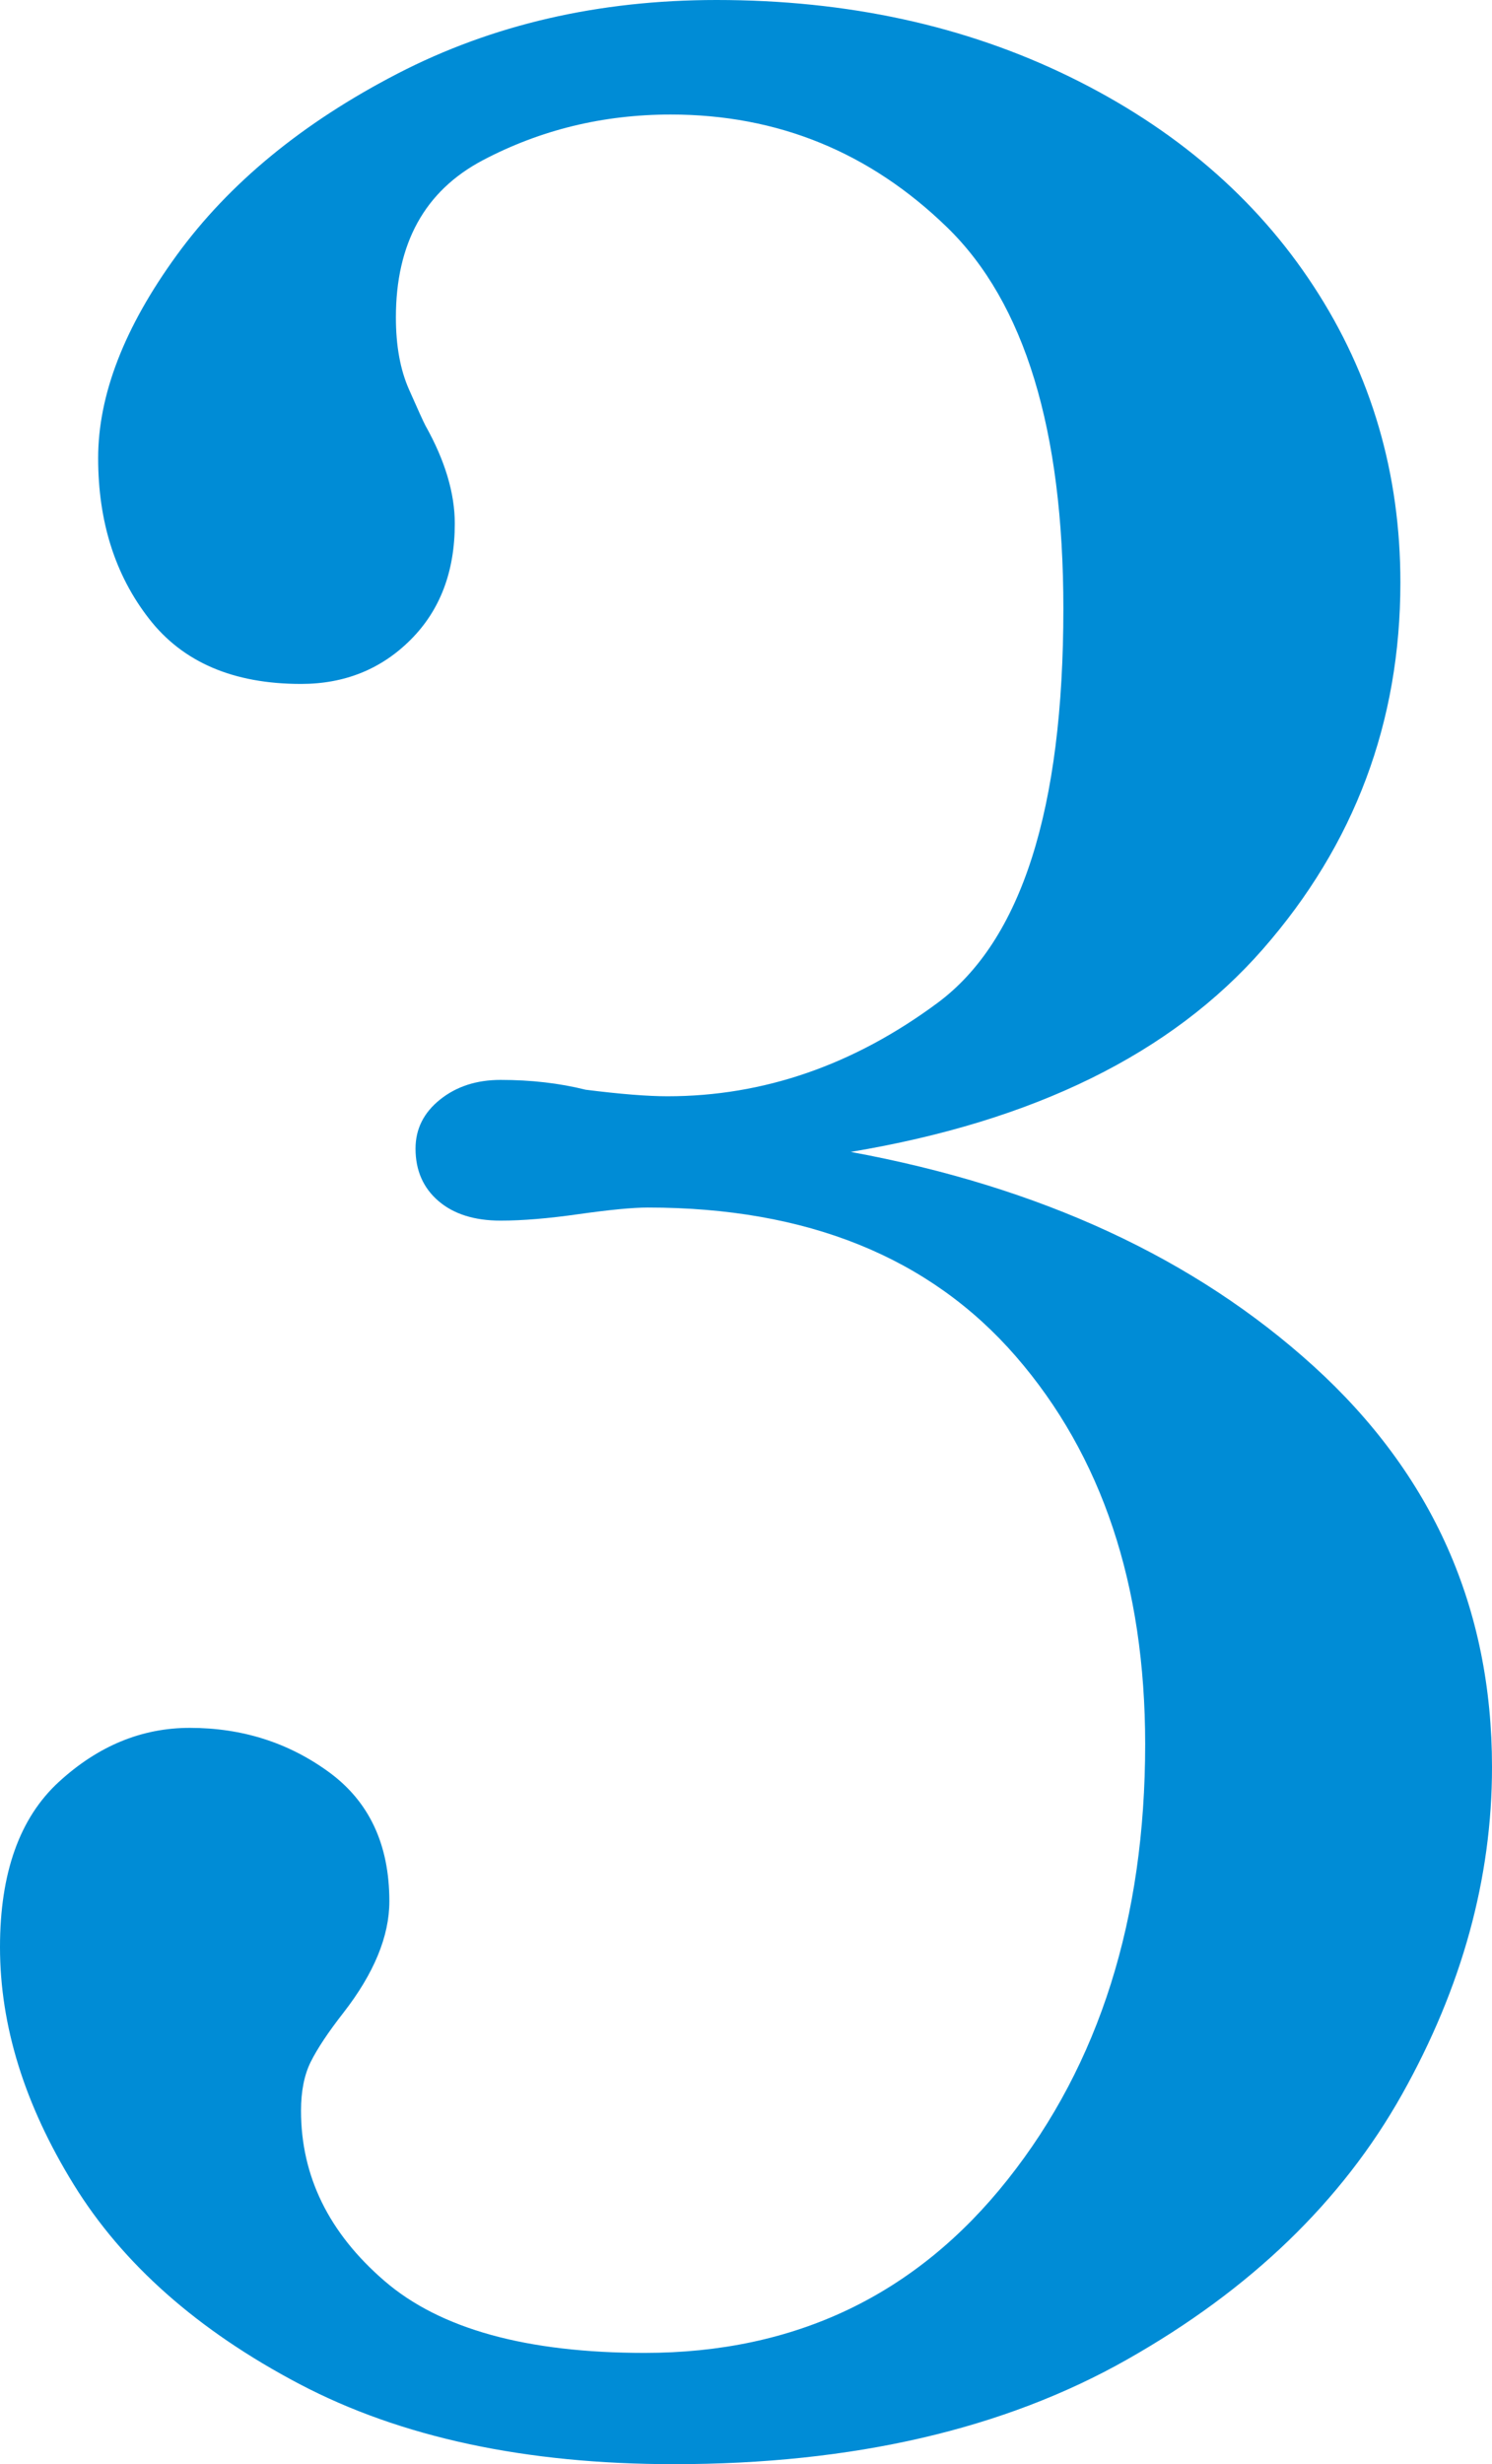 <?xml version="1.0" encoding="UTF-8"?><svg id="_レイヤー_1" xmlns="http://www.w3.org/2000/svg" viewBox="0 0 145.92 240.96"><defs><style>.cls-1{isolation:isolate;}.cls-2{fill:#008cd6;}</style></defs><g id="_3" class="cls-1"><g class="cls-1"><path class="cls-2" d="M128.48,133.6c11.62,10.56,17.44,23.63,17.44,39.2,0,10.88-2.94,21.55-8.8,32-5.87,10.46-14.83,19.1-26.88,25.92-12.05,6.83-26.83,10.24-44.32,10.24-14.51,0-26.72-2.62-36.64-7.84s-17.28-11.73-22.08-19.52c-4.8-7.79-7.2-15.52-7.2-23.2,0-7.25,1.92-12.64,5.76-16.16,3.84-3.52,8.1-5.28,12.8-5.28,5.12,0,9.65,1.44,13.6,4.32,3.95,2.88,5.92,7.09,5.92,12.64,0,3.41-1.5,7.04-4.48,10.88-1.5,1.92-2.56,3.52-3.2,4.8-.64,1.28-.96,2.88-.96,4.8,0,6.4,2.72,11.95,8.16,16.64,5.44,4.7,13.92,7.04,25.44,7.04,14.72,0,26.56-5.65,35.52-16.96,8.96-11.3,13.44-25.49,13.44-42.56,0-15.57-4.22-28.21-12.64-37.92-8.43-9.71-20.43-14.56-36-14.56-1.5,0-3.73.22-6.72.64-2.99.43-5.55.64-7.68.64-2.56,0-4.59-.64-6.08-1.92-1.49-1.28-2.24-2.99-2.24-5.12,0-1.92.8-3.52,2.4-4.8s3.57-1.92,5.92-1.92c2.99,0,5.76.32,8.32.96,3.41.43,6.08.64,8,.64,9.38,0,18.19-3.04,26.4-9.12,8.21-6.08,12.32-18.93,12.32-38.56,0-17.49-3.79-29.92-11.36-37.28-7.57-7.36-16.59-11.04-27.04-11.04-6.62,0-12.75,1.5-18.4,4.48-5.65,2.99-8.48,8.11-8.48,15.36,0,2.78.43,5.12,1.28,7.04.85,1.92,1.38,3.1,1.6,3.52,1.92,3.42,2.88,6.62,2.88,9.6,0,4.7-1.44,8.48-4.32,11.36s-6.46,4.32-10.72,4.32c-6.62,0-11.58-2.13-14.88-6.4-3.31-4.26-4.96-9.49-4.96-15.68s2.56-12.8,7.68-19.84c5.12-7.04,12.32-12.96,21.6-17.76C48.16,2.4,58.56,0,70.08,0c12.8,0,24.32,2.51,34.56,7.52,10.24,5.01,18.19,11.84,23.84,20.48,5.65,8.64,8.48,18.3,8.48,28.96,0,13.65-4.48,25.6-13.44,35.84-8.96,10.24-22.4,16.85-40.32,19.84,18.56,3.42,33.65,10.4,45.28,20.96Z"/></g></g></svg>